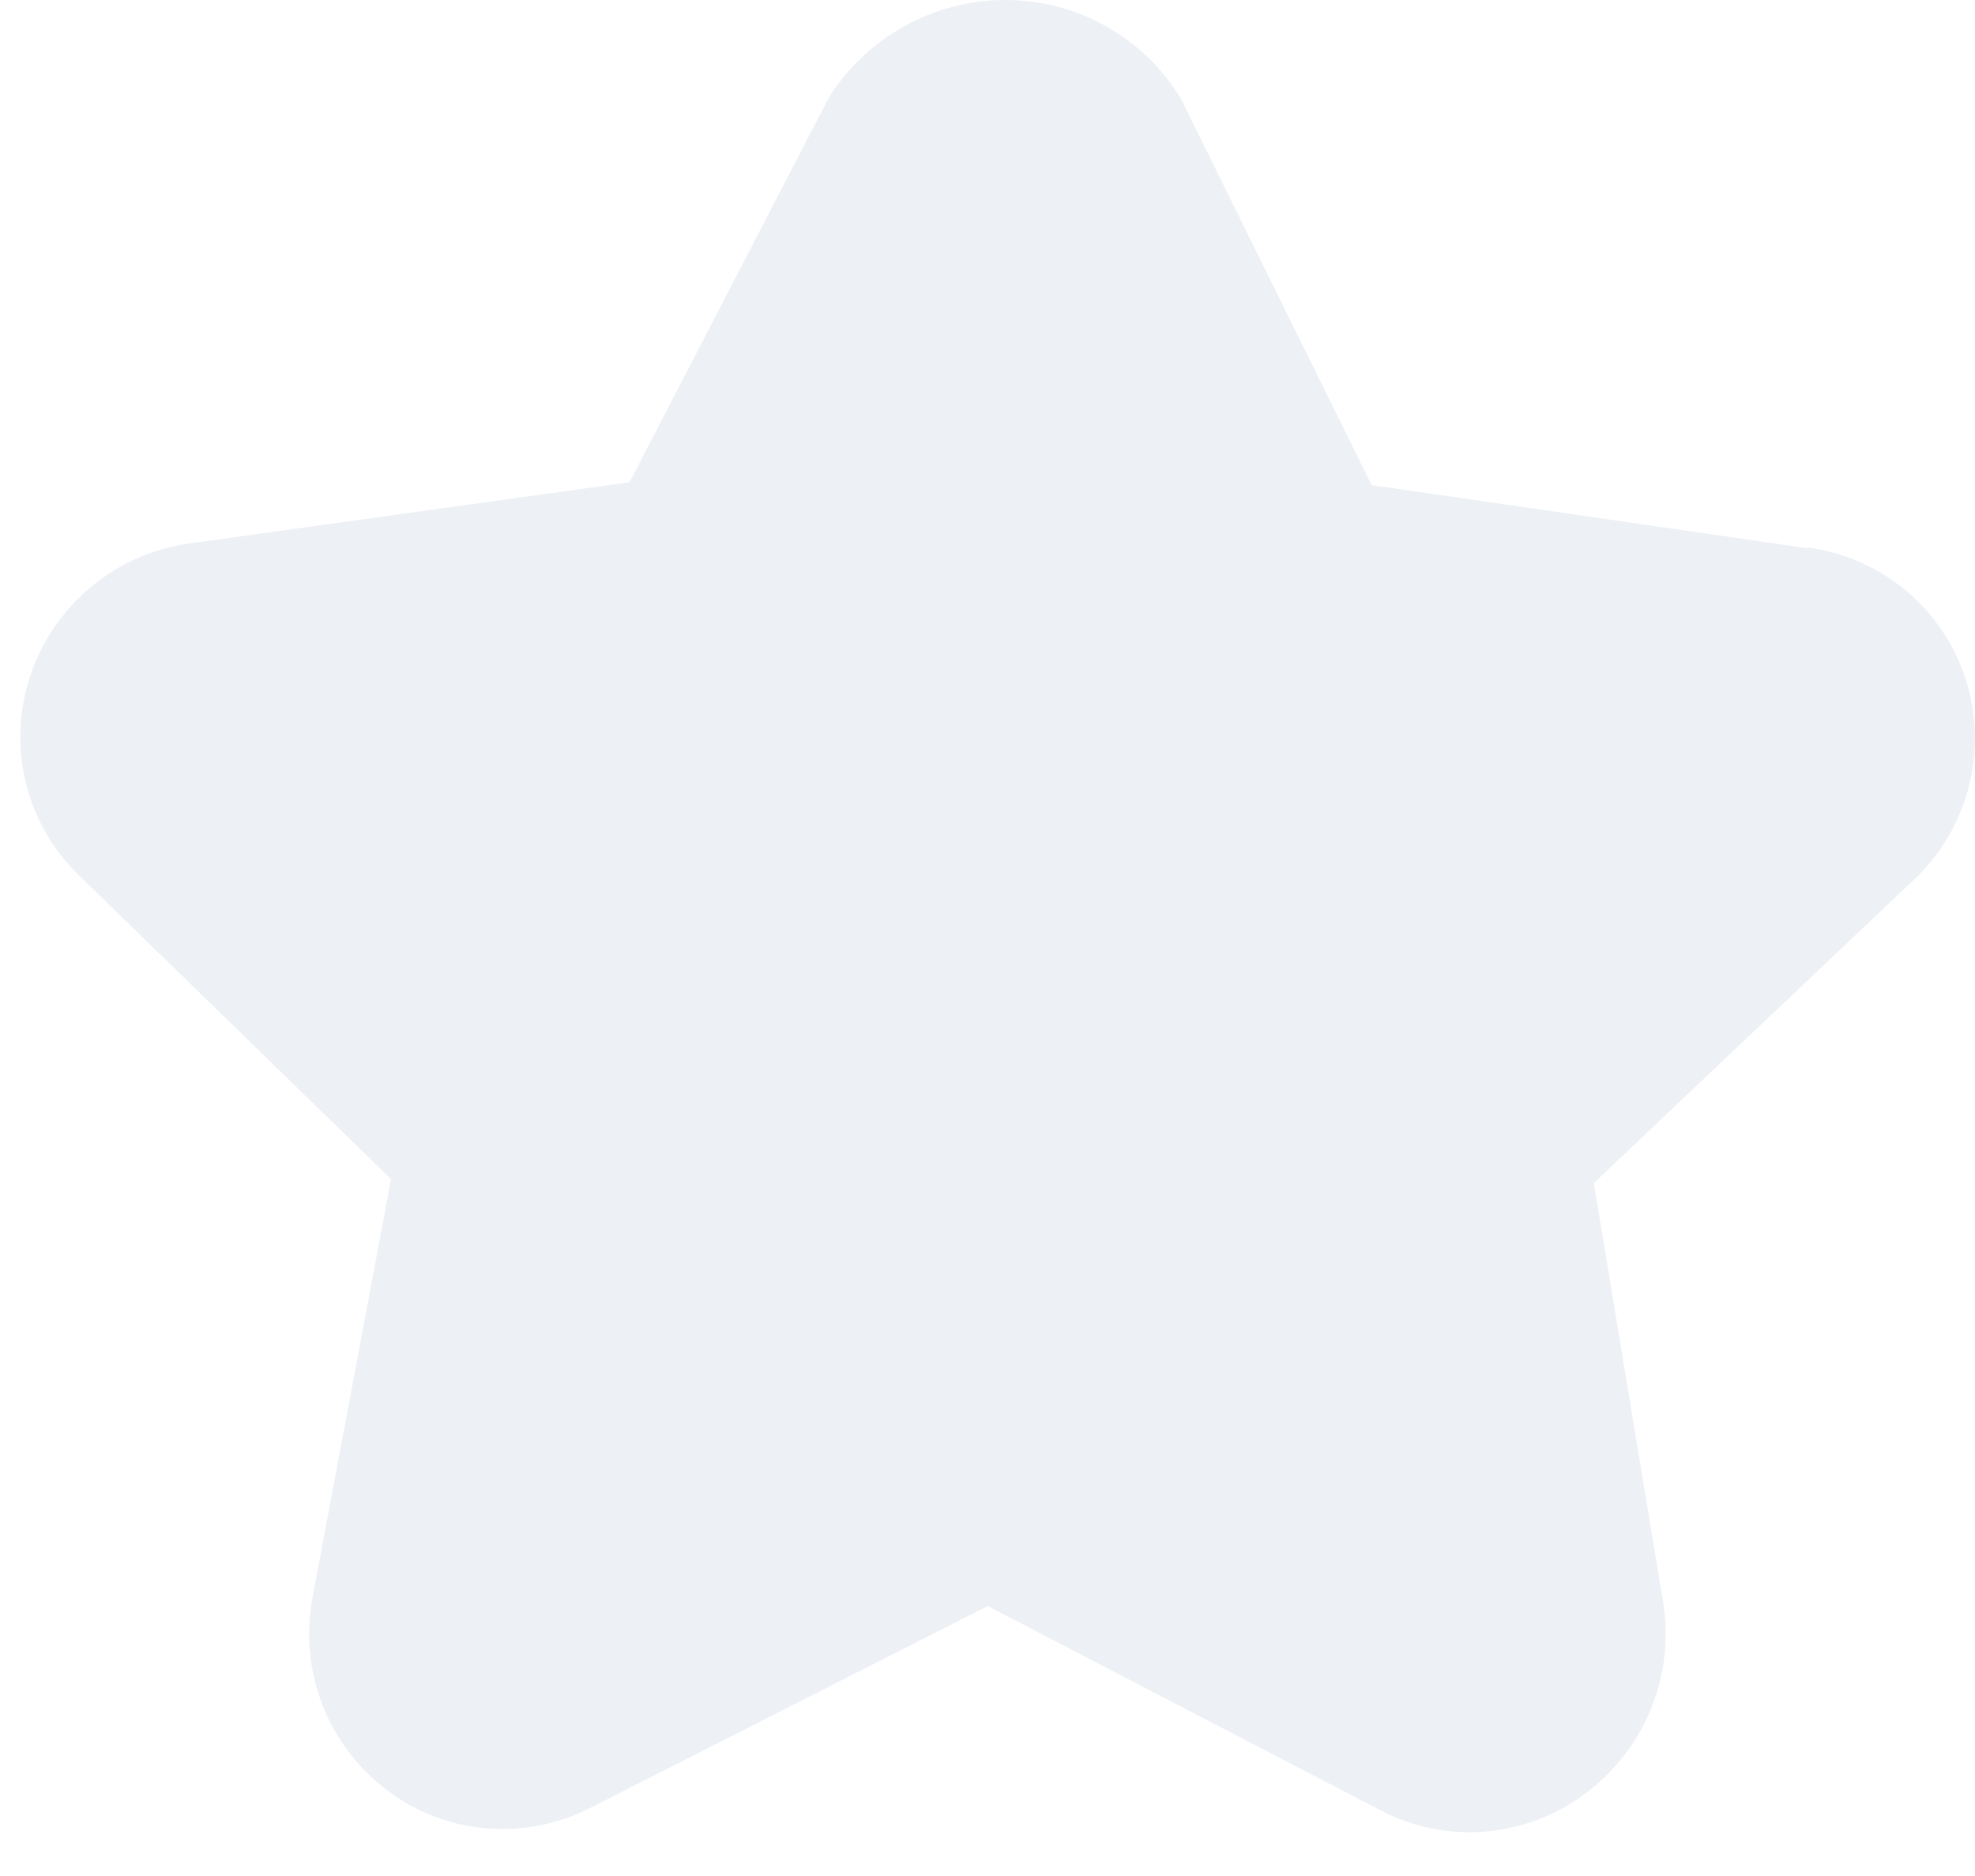 <svg width="20" height="19" viewBox="0 0 20 19" fill="none" xmlns="http://www.w3.org/2000/svg">
<path opacity="0.3" d="M18.312 5.554L13.89 4.913L11.956 0.995C11.58 0.378 10.911 0.002 10.187 1.07387e-05C9.462 -0.002 8.785 0.37 8.396 0.983L6.375 4.884L1.933 5.502C1.176 5.601 0.54 6.128 0.303 6.855C0.066 7.581 0.271 8.375 0.827 8.892L3.96 11.942L3.16 16.204C3.031 16.946 3.329 17.694 3.931 18.14C4.525 18.584 5.323 18.648 5.986 18.306L10.002 16.266L13.975 18.332C14.63 18.679 15.43 18.62 16.033 18.18C16.644 17.737 16.958 16.991 16.845 16.248L16.14 11.982L19.337 8.952C19.911 8.44 20.137 7.643 19.916 6.912C19.695 6.18 19.067 5.647 18.308 5.545L18.312 5.554Z" fill="#C2CDDE"/>
</svg>
